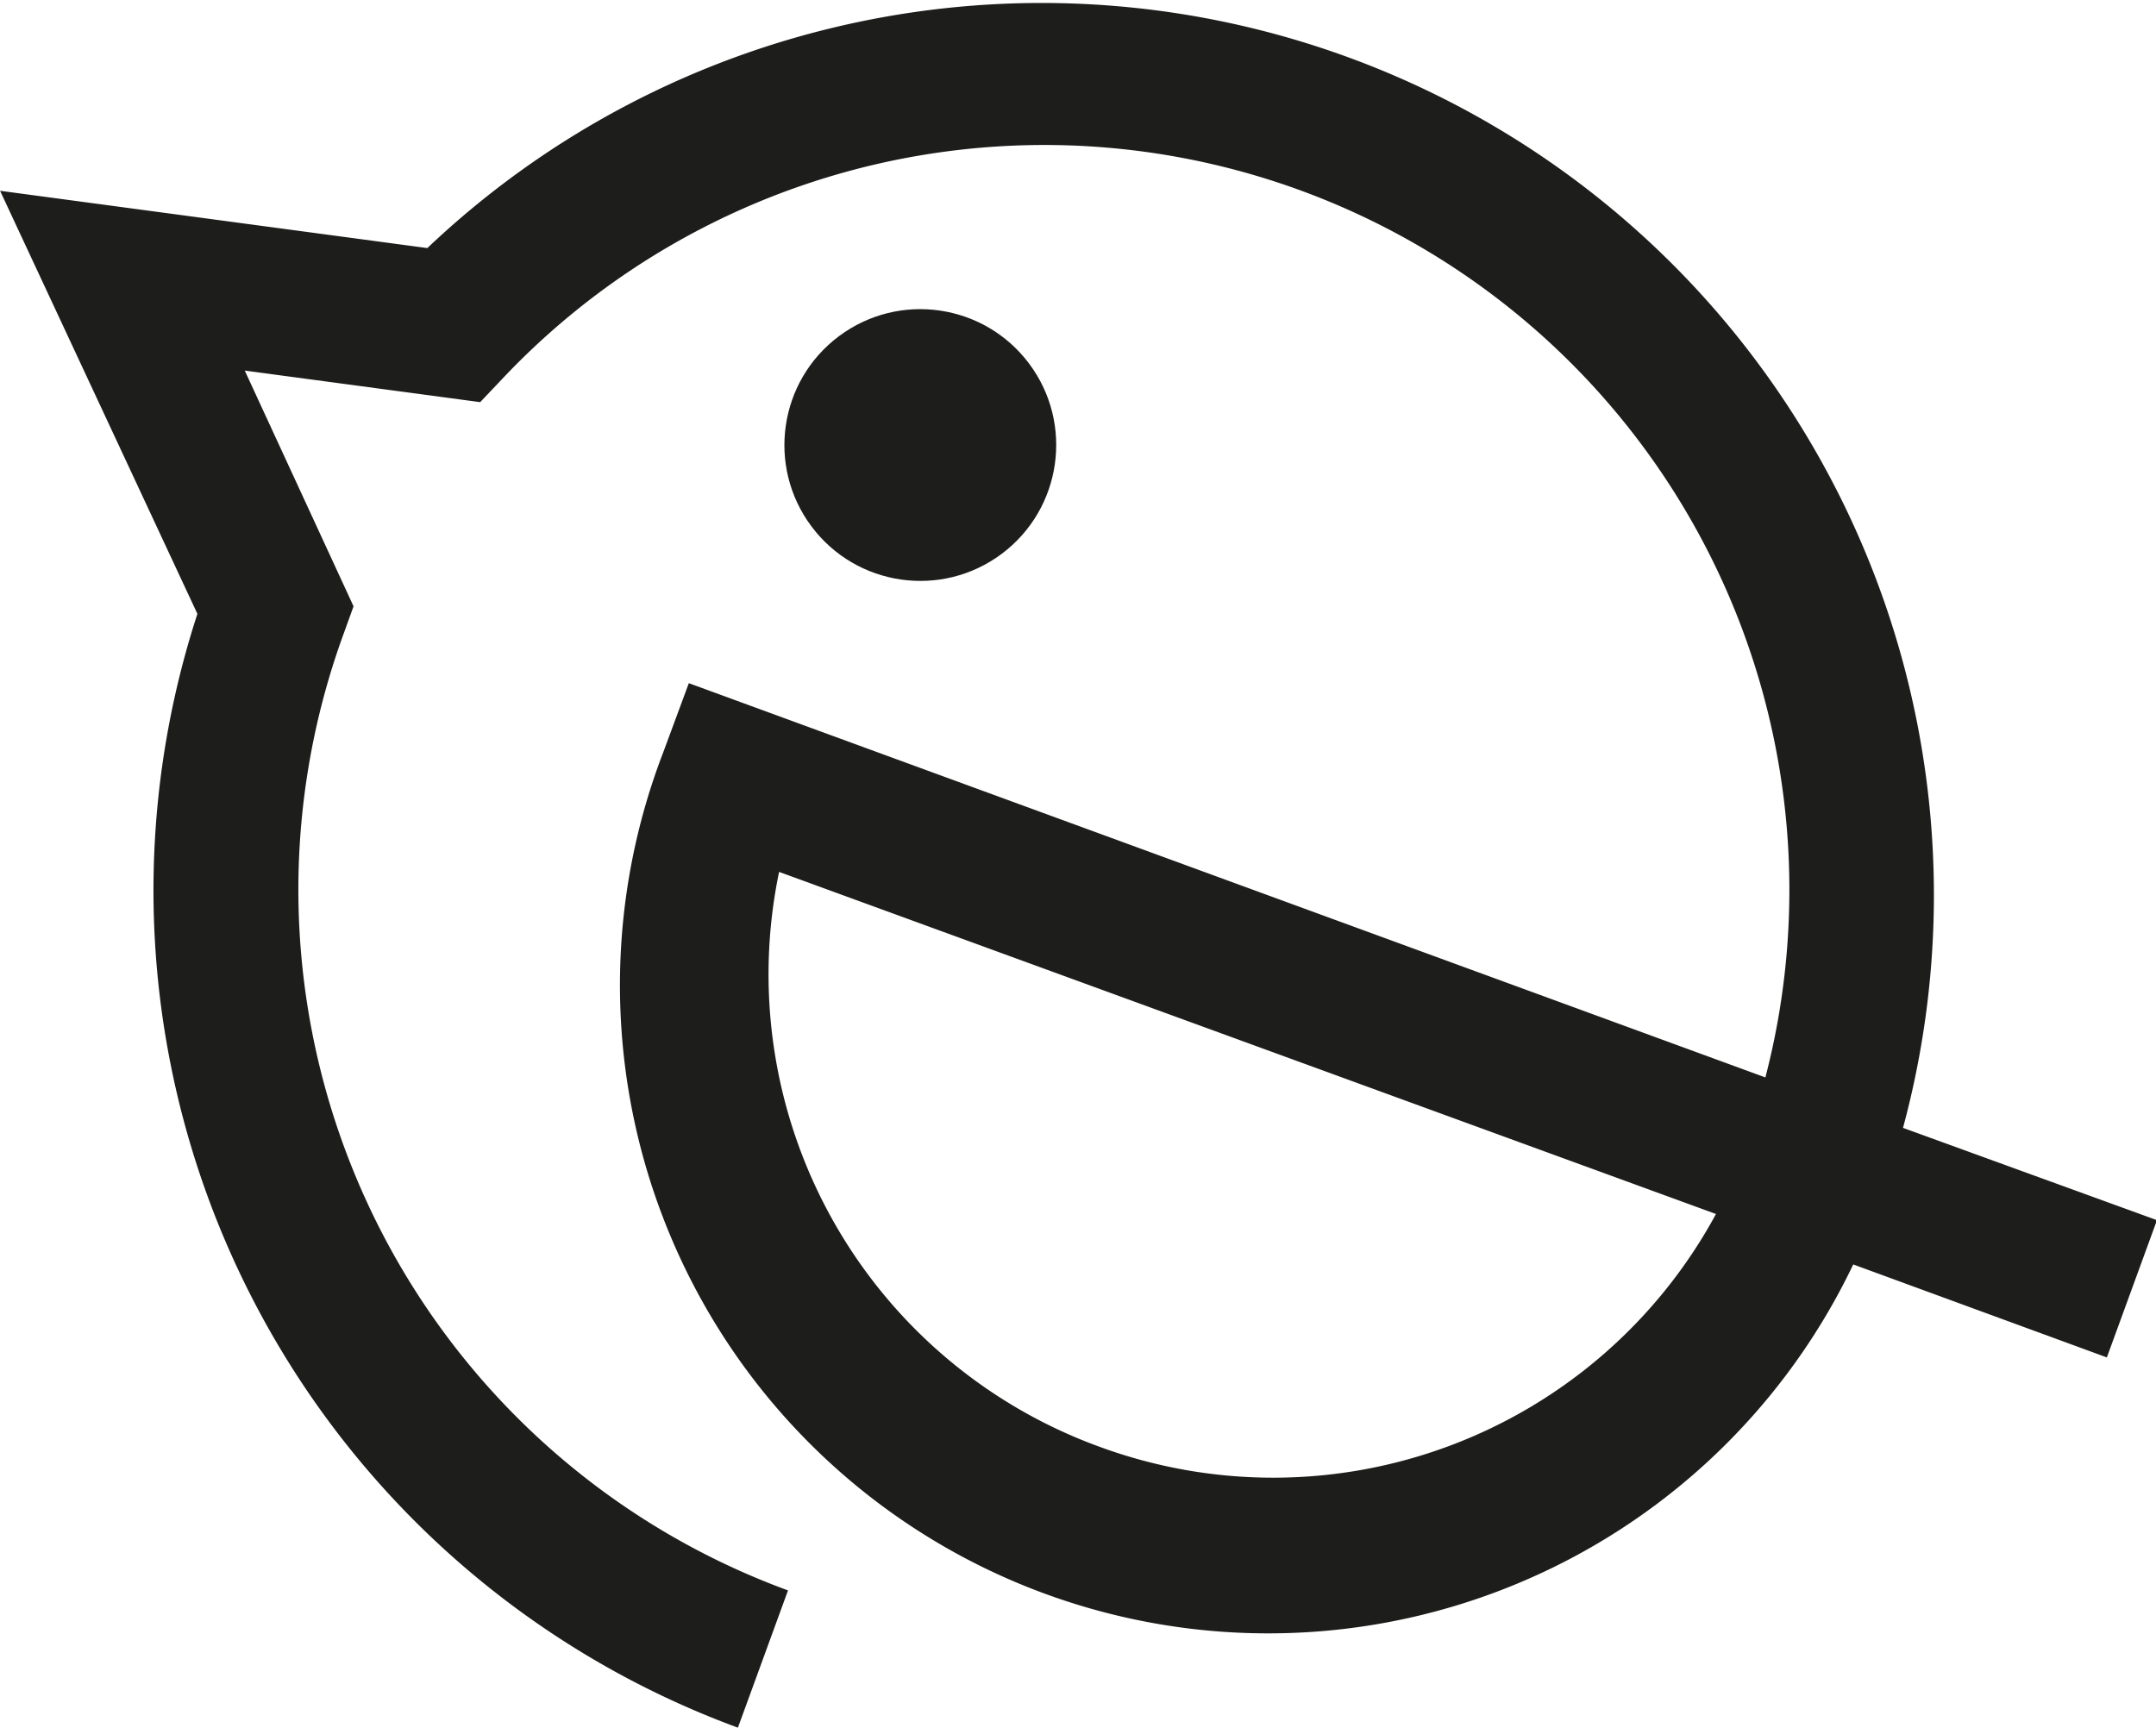 <svg id="a890b47e-b452-4967-aafe-94db31b62754" data-name="Layer 1" xmlns="http://www.w3.org/2000/svg" width="22.16mm" height="17.76mm" viewBox="0 0 62.82 50.35">
  <path d="M55.45,32.87a26,26,0,0,0-43-25.64L0,5.56,5.75,17.89A26,26,0,0,0,21.5,50.35l1.46-4A21.75,21.75,0,0,1,10,18.5l.3-.83L7.13,10.8l6.86.92.74-.78A21.71,21.71,0,0,1,51.44,31.4L20.07,19.91l-.74,2A18.89,18.89,0,0,0,54,36.85l7.39,2.71,1.46-4ZM32,42.15a14.65,14.65,0,0,1-9.3-16.74L50,35.38A14.67,14.67,0,0,1,32,42.15Z" fill="#1d1d1b"/>
  <circle cx="26.82" cy="12.97" r="3.96" transform="translate(-2.43 18.65) rotate(-36.8)" fill="#1d1d1b"/>
</svg>
